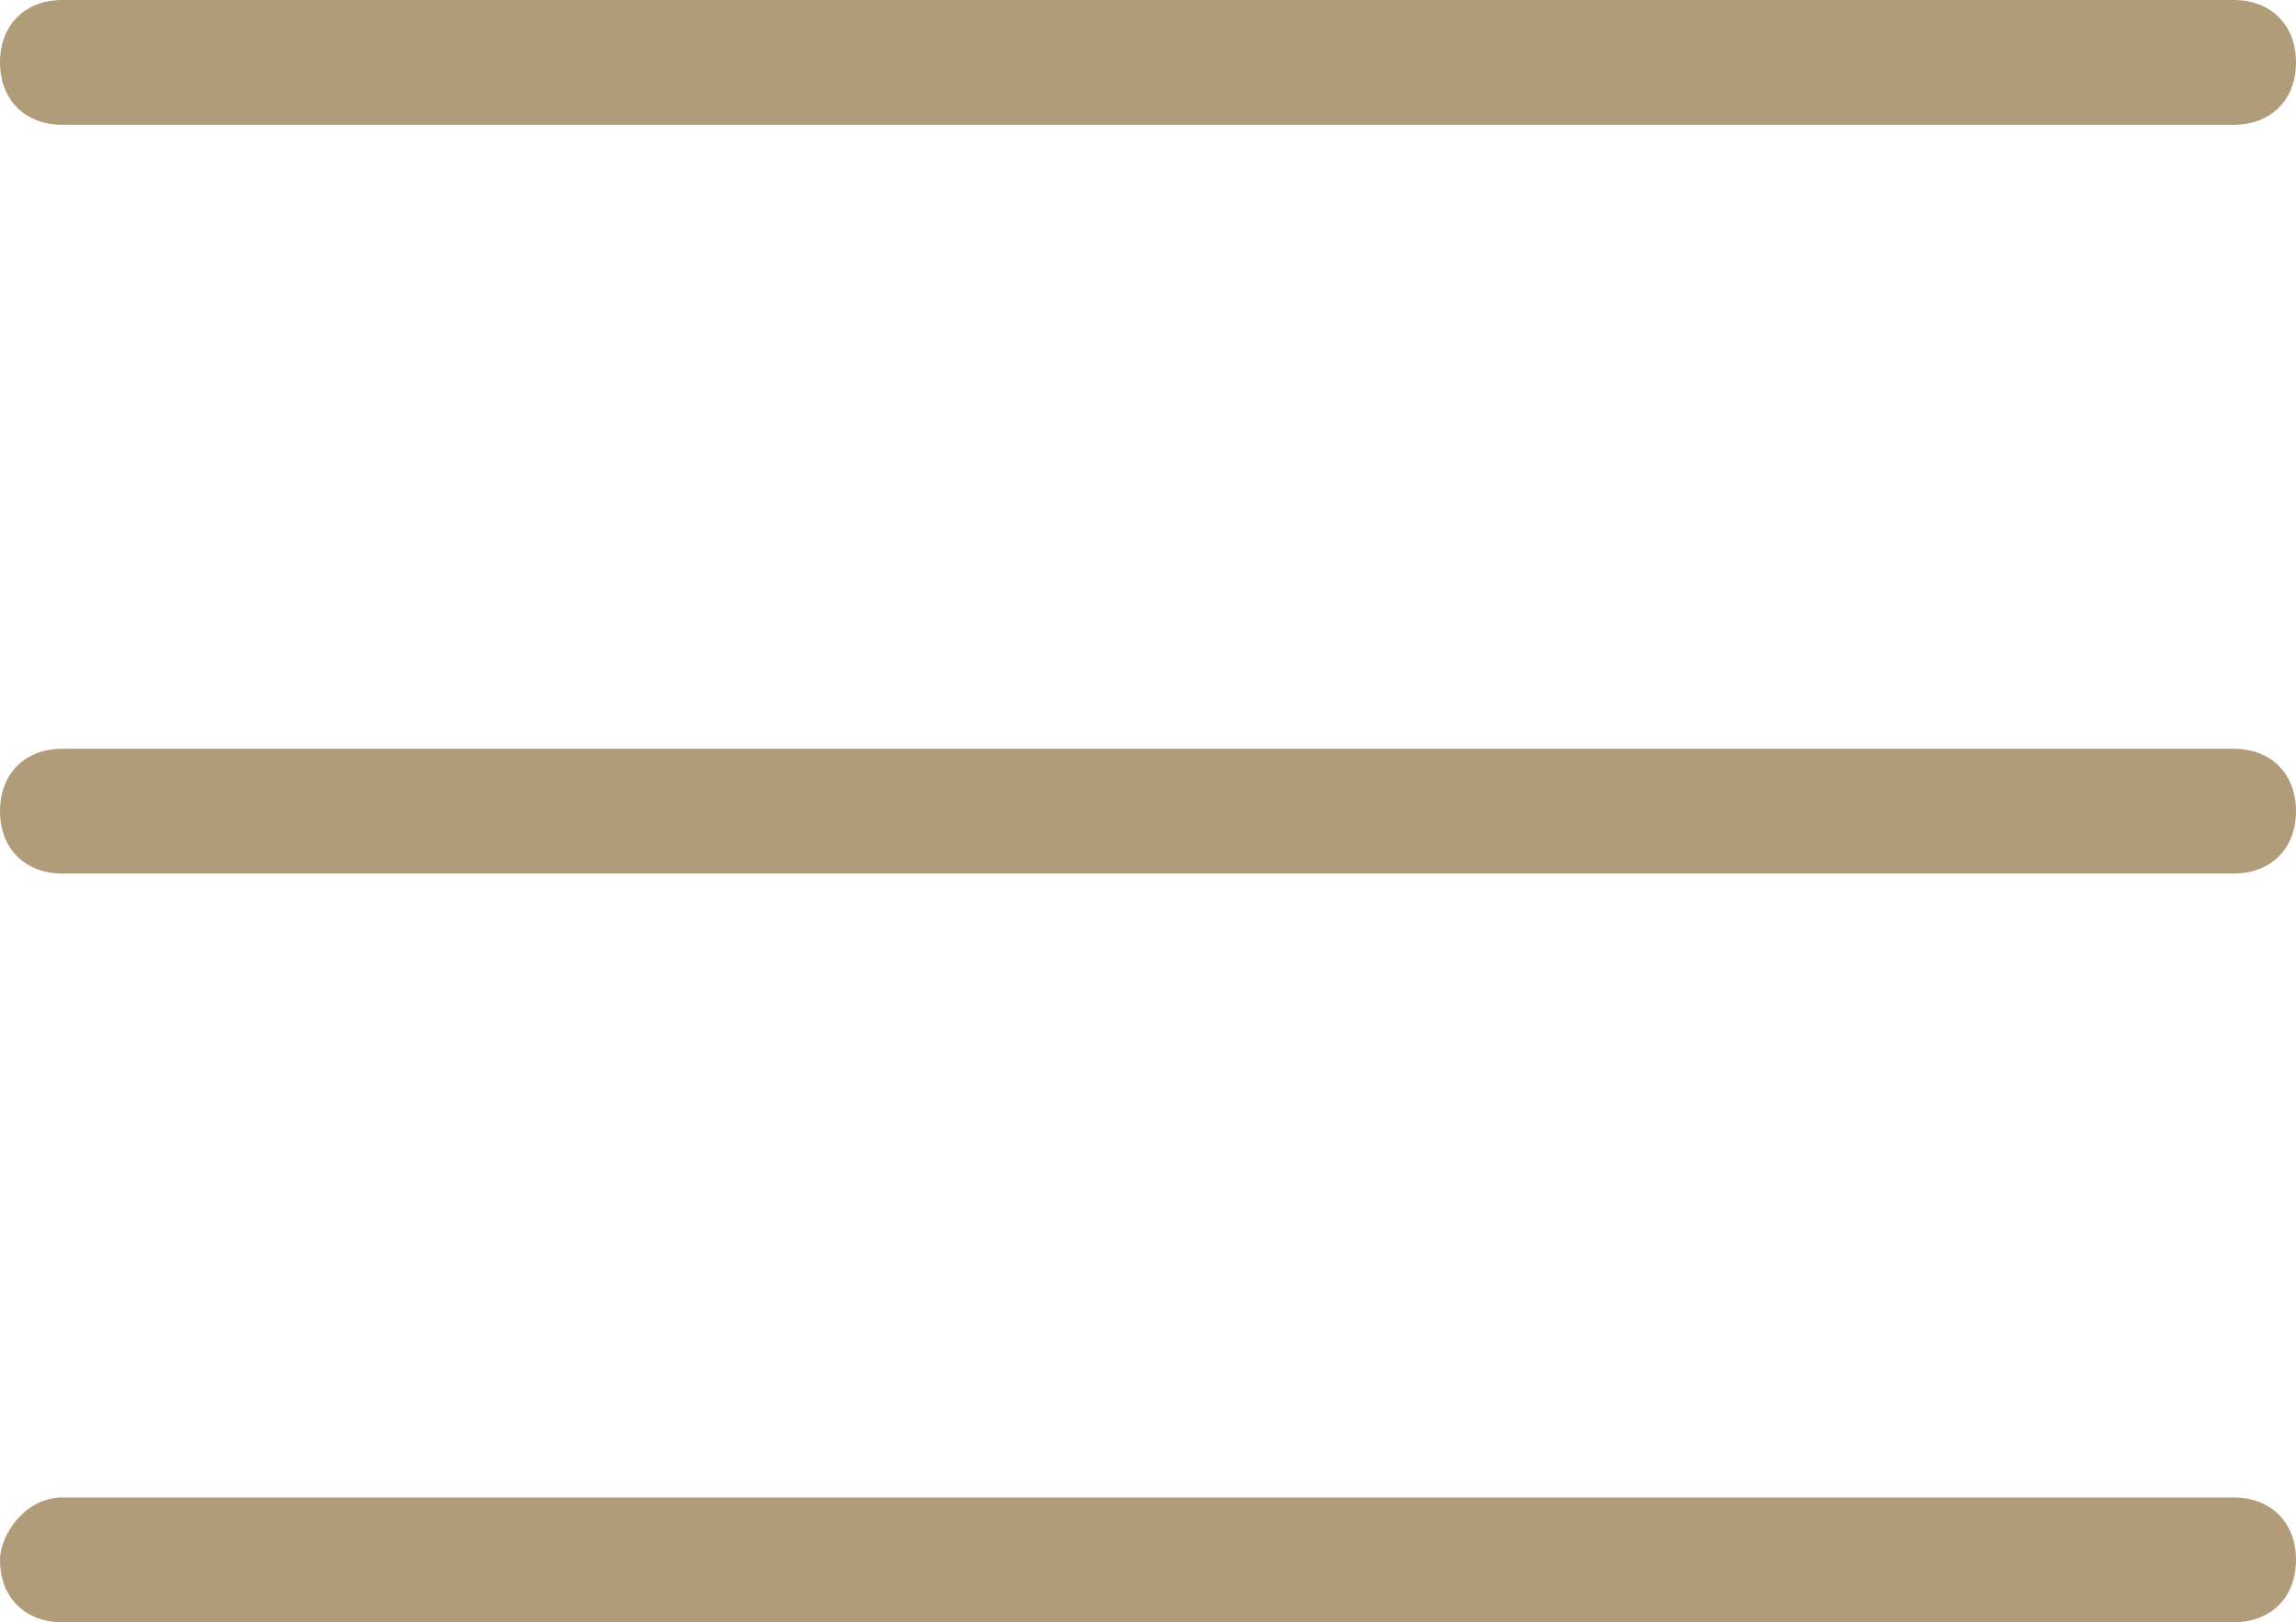 <?xml version="1.0" encoding="utf-8"?>
<!-- Generator: Adobe Illustrator 22.0.1, SVG Export Plug-In . SVG Version: 6.00 Build 0)  -->
<svg version="1.1" id="Layer_1" xmlns="http://www.w3.org/2000/svg" xmlns:xlink="http://www.w3.org/1999/xlink" x="0px" y="0px"
	 viewBox="0 0 18.4 13" style="enable-background:new 0 0 18.4 13;" xml:space="preserve">
<style type="text/css">
	.st0{fill:#B19C79;}
</style>
<g>
	<path class="st0" d="M0,0.5C0,0.2,0.2,0,0.5,0h17.4c0.3,0,0.5,0.2,0.5,0.5S18.2,1,17.9,1H0.5C0.2,1,0,0.8,0,0.5z"/>
	<path class="st0" d="M0,6.5C0,6.2,0.2,6,0.5,6h17.4c0.3,0,0.5,0.2,0.5,0.5S18.2,7,17.9,7H0.5C0.2,7,0,6.8,0,6.5z"/>
	<path class="st0" d="M0,12.5C0,12.3,0.2,12,0.5,12h17.4c0.3,0,0.5,0.2,0.5,0.5S18.2,13,17.9,13H0.5C0.2,13,0,12.8,0,12.5z"/>
</g>
</svg>
